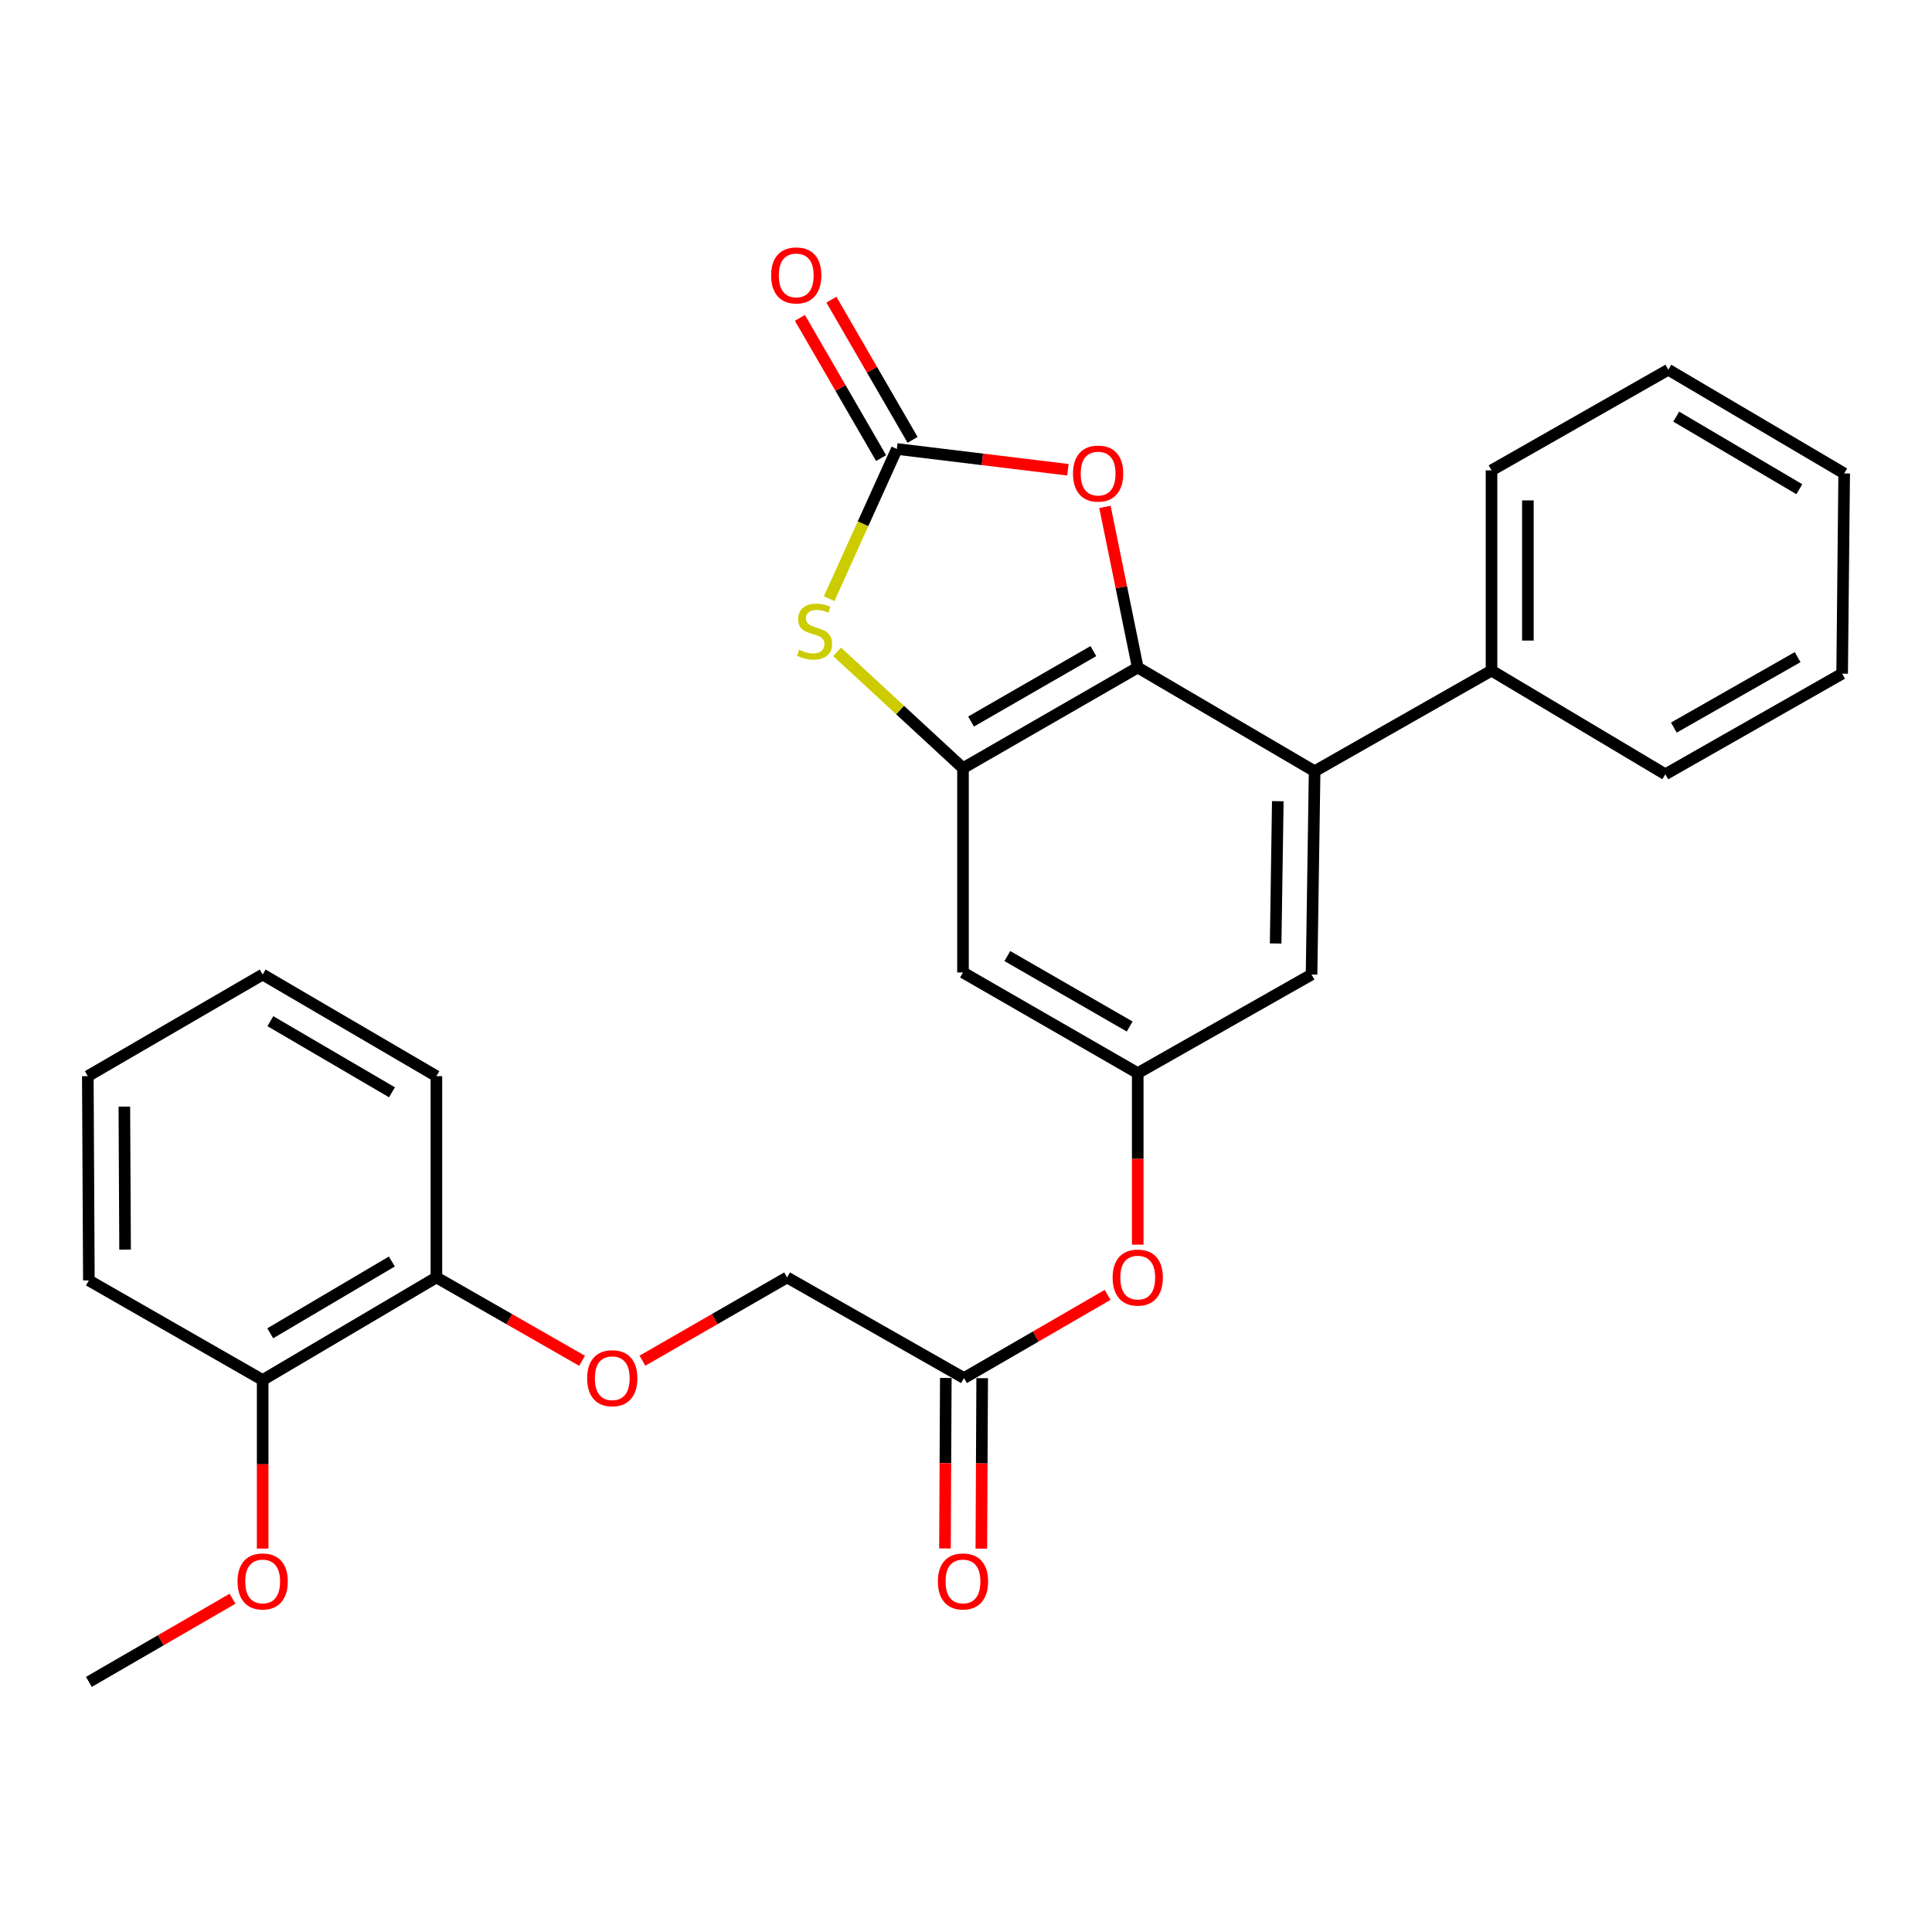 <?xml version='1.0' encoding='iso-8859-1'?>
<svg version='1.1' baseProfile='full'
              xmlns='http://www.w3.org/2000/svg'
                      xmlns:rdkit='http://www.rdkit.org/xml'
                      xmlns:xlink='http://www.w3.org/1999/xlink'
                  xml:space='preserve'
width='1000px' height='1000px' viewBox='0 0 1000 1000'>
<!-- END OF HEADER -->
<rect style='opacity:1.0;fill:#FFFFFF;stroke:none' width='1000' height='1000' x='0' y='0'> </rect>
<path class='bond-0' d='M 588.891,345.515 L 498.442,397.6' style='fill:none;fill-rule:evenodd;stroke:#000000;stroke-width:6px;stroke-linecap:butt;stroke-linejoin:miter;stroke-opacity:1' />
<path class='bond-0' d='M 565.928,337.013 L 502.614,373.473' style='fill:none;fill-rule:evenodd;stroke:#000000;stroke-width:6px;stroke-linecap:butt;stroke-linejoin:miter;stroke-opacity:1' />
<path class='bond-3' d='M 588.891,345.515 L 580.404,303.942' style='fill:none;fill-rule:evenodd;stroke:#000000;stroke-width:6px;stroke-linecap:butt;stroke-linejoin:miter;stroke-opacity:1' />
<path class='bond-3' d='M 580.404,303.942 L 571.917,262.37' style='fill:none;fill-rule:evenodd;stroke:#FF0000;stroke-width:6px;stroke-linecap:butt;stroke-linejoin:miter;stroke-opacity:1' />
<path class='bond-4' d='M 588.891,345.515 L 680.448,399.19' style='fill:none;fill-rule:evenodd;stroke:#000000;stroke-width:6px;stroke-linecap:butt;stroke-linejoin:miter;stroke-opacity:1' />
<path class='bond-2' d='M 498.442,397.6 L 465.874,367.502' style='fill:none;fill-rule:evenodd;stroke:#000000;stroke-width:6px;stroke-linecap:butt;stroke-linejoin:miter;stroke-opacity:1' />
<path class='bond-2' d='M 465.874,367.502 L 433.306,337.403' style='fill:none;fill-rule:evenodd;stroke:#CCCC00;stroke-width:6px;stroke-linecap:butt;stroke-linejoin:miter;stroke-opacity:1' />
<path class='bond-5' d='M 498.442,397.6 L 498.442,503.35' style='fill:none;fill-rule:evenodd;stroke:#000000;stroke-width:6px;stroke-linecap:butt;stroke-linejoin:miter;stroke-opacity:1' />
<path class='bond-1' d='M 464.21,232.391 L 508.483,237.769' style='fill:none;fill-rule:evenodd;stroke:#000000;stroke-width:6px;stroke-linecap:butt;stroke-linejoin:miter;stroke-opacity:1' />
<path class='bond-1' d='M 508.483,237.769 L 552.757,243.148' style='fill:none;fill-rule:evenodd;stroke:#FF0000;stroke-width:6px;stroke-linecap:butt;stroke-linejoin:miter;stroke-opacity:1' />
<path class='bond-9' d='M 472.355,227.674 L 451.344,191.39' style='fill:none;fill-rule:evenodd;stroke:#000000;stroke-width:6px;stroke-linecap:butt;stroke-linejoin:miter;stroke-opacity:1' />
<path class='bond-9' d='M 451.344,191.39 L 430.332,155.106' style='fill:none;fill-rule:evenodd;stroke:#FF0000;stroke-width:6px;stroke-linecap:butt;stroke-linejoin:miter;stroke-opacity:1' />
<path class='bond-9' d='M 456.064,237.108 L 435.052,200.824' style='fill:none;fill-rule:evenodd;stroke:#000000;stroke-width:6px;stroke-linecap:butt;stroke-linejoin:miter;stroke-opacity:1' />
<path class='bond-9' d='M 435.052,200.824 L 414.04,164.54' style='fill:none;fill-rule:evenodd;stroke:#FF0000;stroke-width:6px;stroke-linecap:butt;stroke-linejoin:miter;stroke-opacity:1' />
<path class='bond-28' d='M 464.21,232.391 L 446.687,271.14' style='fill:none;fill-rule:evenodd;stroke:#000000;stroke-width:6px;stroke-linecap:butt;stroke-linejoin:miter;stroke-opacity:1' />
<path class='bond-28' d='M 446.687,271.14 L 429.164,309.89' style='fill:none;fill-rule:evenodd;stroke:#CCCC00;stroke-width:6px;stroke-linecap:butt;stroke-linejoin:miter;stroke-opacity:1' />
<path class='bond-7' d='M 680.448,399.19 L 678.858,504.417' style='fill:none;fill-rule:evenodd;stroke:#000000;stroke-width:6px;stroke-linecap:butt;stroke-linejoin:miter;stroke-opacity:1' />
<path class='bond-7' d='M 661.386,414.69 L 660.273,488.349' style='fill:none;fill-rule:evenodd;stroke:#000000;stroke-width:6px;stroke-linecap:butt;stroke-linejoin:miter;stroke-opacity:1' />
<path class='bond-12' d='M 680.448,399.19 L 772.006,347.104' style='fill:none;fill-rule:evenodd;stroke:#000000;stroke-width:6px;stroke-linecap:butt;stroke-linejoin:miter;stroke-opacity:1' />
<path class='bond-29' d='M 498.442,503.35 L 588.891,555.446' style='fill:none;fill-rule:evenodd;stroke:#000000;stroke-width:6px;stroke-linecap:butt;stroke-linejoin:miter;stroke-opacity:1' />
<path class='bond-29' d='M 521.405,494.851 L 584.719,531.318' style='fill:none;fill-rule:evenodd;stroke:#000000;stroke-width:6px;stroke-linecap:butt;stroke-linejoin:miter;stroke-opacity:1' />
<path class='bond-6' d='M 588.891,555.446 L 678.858,504.417' style='fill:none;fill-rule:evenodd;stroke:#000000;stroke-width:6px;stroke-linecap:butt;stroke-linejoin:miter;stroke-opacity:1' />
<path class='bond-10' d='M 588.891,555.446 L 588.891,599.84' style='fill:none;fill-rule:evenodd;stroke:#000000;stroke-width:6px;stroke-linecap:butt;stroke-linejoin:miter;stroke-opacity:1' />
<path class='bond-10' d='M 588.891,599.84 L 588.891,644.233' style='fill:none;fill-rule:evenodd;stroke:#FF0000;stroke-width:6px;stroke-linecap:butt;stroke-linejoin:miter;stroke-opacity:1' />
<path class='bond-8' d='M 498.965,713.282 L 536.129,691.757' style='fill:none;fill-rule:evenodd;stroke:#000000;stroke-width:6px;stroke-linecap:butt;stroke-linejoin:miter;stroke-opacity:1' />
<path class='bond-8' d='M 536.129,691.757 L 573.292,670.231' style='fill:none;fill-rule:evenodd;stroke:#FF0000;stroke-width:6px;stroke-linecap:butt;stroke-linejoin:miter;stroke-opacity:1' />
<path class='bond-14' d='M 489.552,713.236 L 489.332,757.353' style='fill:none;fill-rule:evenodd;stroke:#000000;stroke-width:6px;stroke-linecap:butt;stroke-linejoin:miter;stroke-opacity:1' />
<path class='bond-14' d='M 489.332,757.353 L 489.113,801.471' style='fill:none;fill-rule:evenodd;stroke:#FF0000;stroke-width:6px;stroke-linecap:butt;stroke-linejoin:miter;stroke-opacity:1' />
<path class='bond-14' d='M 508.377,713.329 L 508.158,757.447' style='fill:none;fill-rule:evenodd;stroke:#000000;stroke-width:6px;stroke-linecap:butt;stroke-linejoin:miter;stroke-opacity:1' />
<path class='bond-14' d='M 508.158,757.447 L 507.939,801.565' style='fill:none;fill-rule:evenodd;stroke:#FF0000;stroke-width:6px;stroke-linecap:butt;stroke-linejoin:miter;stroke-opacity:1' />
<path class='bond-16' d='M 498.965,713.282 L 407.397,661.197' style='fill:none;fill-rule:evenodd;stroke:#000000;stroke-width:6px;stroke-linecap:butt;stroke-linejoin:miter;stroke-opacity:1' />
<path class='bond-11' d='M 332.516,704.297 L 369.956,682.747' style='fill:none;fill-rule:evenodd;stroke:#FF0000;stroke-width:6px;stroke-linecap:butt;stroke-linejoin:miter;stroke-opacity:1' />
<path class='bond-11' d='M 369.956,682.747 L 407.397,661.197' style='fill:none;fill-rule:evenodd;stroke:#000000;stroke-width:6px;stroke-linecap:butt;stroke-linejoin:miter;stroke-opacity:1' />
<path class='bond-13' d='M 301.284,704.343 L 263.583,682.77' style='fill:none;fill-rule:evenodd;stroke:#FF0000;stroke-width:6px;stroke-linecap:butt;stroke-linejoin:miter;stroke-opacity:1' />
<path class='bond-13' d='M 263.583,682.77 L 225.882,661.197' style='fill:none;fill-rule:evenodd;stroke:#000000;stroke-width:6px;stroke-linecap:butt;stroke-linejoin:miter;stroke-opacity:1' />
<path class='bond-18' d='M 772.006,347.104 L 772.006,243.456' style='fill:none;fill-rule:evenodd;stroke:#000000;stroke-width:6px;stroke-linecap:butt;stroke-linejoin:miter;stroke-opacity:1' />
<path class='bond-18' d='M 790.832,331.557 L 790.832,259.004' style='fill:none;fill-rule:evenodd;stroke:#000000;stroke-width:6px;stroke-linecap:butt;stroke-linejoin:miter;stroke-opacity:1' />
<path class='bond-19' d='M 772.006,347.104 L 861.973,400.769' style='fill:none;fill-rule:evenodd;stroke:#000000;stroke-width:6px;stroke-linecap:butt;stroke-linejoin:miter;stroke-opacity:1' />
<path class='bond-15' d='M 225.882,661.197 L 135.956,714.286' style='fill:none;fill-rule:evenodd;stroke:#000000;stroke-width:6px;stroke-linecap:butt;stroke-linejoin:miter;stroke-opacity:1' />
<path class='bond-15' d='M 202.822,652.949 L 139.874,690.111' style='fill:none;fill-rule:evenodd;stroke:#000000;stroke-width:6px;stroke-linecap:butt;stroke-linejoin:miter;stroke-opacity:1' />
<path class='bond-20' d='M 225.882,661.197 L 225.882,557.015' style='fill:none;fill-rule:evenodd;stroke:#000000;stroke-width:6px;stroke-linecap:butt;stroke-linejoin:miter;stroke-opacity:1' />
<path class='bond-17' d='M 135.956,714.286 L 135.956,757.915' style='fill:none;fill-rule:evenodd;stroke:#000000;stroke-width:6px;stroke-linecap:butt;stroke-linejoin:miter;stroke-opacity:1' />
<path class='bond-17' d='M 135.956,757.915 L 135.956,801.543' style='fill:none;fill-rule:evenodd;stroke:#FF0000;stroke-width:6px;stroke-linecap:butt;stroke-linejoin:miter;stroke-opacity:1' />
<path class='bond-21' d='M 135.956,714.286 L 45.998,662.745' style='fill:none;fill-rule:evenodd;stroke:#000000;stroke-width:6px;stroke-linecap:butt;stroke-linejoin:miter;stroke-opacity:1' />
<path class='bond-22' d='M 120.357,827.5 L 83.178,849.026' style='fill:none;fill-rule:evenodd;stroke:#FF0000;stroke-width:6px;stroke-linecap:butt;stroke-linejoin:miter;stroke-opacity:1' />
<path class='bond-22' d='M 83.178,849.026 L 45.998,870.553' style='fill:none;fill-rule:evenodd;stroke:#000000;stroke-width:6px;stroke-linecap:butt;stroke-linejoin:miter;stroke-opacity:1' />
<path class='bond-24' d='M 772.006,243.456 L 863.511,191.371' style='fill:none;fill-rule:evenodd;stroke:#000000;stroke-width:6px;stroke-linecap:butt;stroke-linejoin:miter;stroke-opacity:1' />
<path class='bond-25' d='M 861.973,400.769 L 953.489,348.684' style='fill:none;fill-rule:evenodd;stroke:#000000;stroke-width:6px;stroke-linecap:butt;stroke-linejoin:miter;stroke-opacity:1' />
<path class='bond-25' d='M 866.389,376.595 L 930.45,340.135' style='fill:none;fill-rule:evenodd;stroke:#000000;stroke-width:6px;stroke-linecap:butt;stroke-linejoin:miter;stroke-opacity:1' />
<path class='bond-23' d='M 225.882,557.015 L 135.956,504.417' style='fill:none;fill-rule:evenodd;stroke:#000000;stroke-width:6px;stroke-linecap:butt;stroke-linejoin:miter;stroke-opacity:1' />
<path class='bond-23' d='M 202.888,565.376 L 139.94,528.557' style='fill:none;fill-rule:evenodd;stroke:#000000;stroke-width:6px;stroke-linecap:butt;stroke-linejoin:miter;stroke-opacity:1' />
<path class='bond-31' d='M 45.998,662.745 L 45.455,557.015' style='fill:none;fill-rule:evenodd;stroke:#000000;stroke-width:6px;stroke-linecap:butt;stroke-linejoin:miter;stroke-opacity:1' />
<path class='bond-31' d='M 64.743,646.788 L 64.362,572.778' style='fill:none;fill-rule:evenodd;stroke:#000000;stroke-width:6px;stroke-linecap:butt;stroke-linejoin:miter;stroke-opacity:1' />
<path class='bond-26' d='M 135.956,504.417 L 45.455,557.015' style='fill:none;fill-rule:evenodd;stroke:#000000;stroke-width:6px;stroke-linecap:butt;stroke-linejoin:miter;stroke-opacity:1' />
<path class='bond-30' d='M 863.511,191.371 L 954.545,245.046' style='fill:none;fill-rule:evenodd;stroke:#000000;stroke-width:6px;stroke-linecap:butt;stroke-linejoin:miter;stroke-opacity:1' />
<path class='bond-30' d='M 867.604,215.639 L 931.328,253.212' style='fill:none;fill-rule:evenodd;stroke:#000000;stroke-width:6px;stroke-linecap:butt;stroke-linejoin:miter;stroke-opacity:1' />
<path class='bond-27' d='M 953.489,348.684 L 954.545,245.046' style='fill:none;fill-rule:evenodd;stroke:#000000;stroke-width:6px;stroke-linecap:butt;stroke-linejoin:miter;stroke-opacity:1' />
<path  class='atom-3' d='M 413.61 336.314
Q 413.93 336.434, 415.25 336.994
Q 416.57 337.554, 418.01 337.914
Q 419.49 338.234, 420.93 338.234
Q 423.61 338.234, 425.17 336.954
Q 426.73 335.634, 426.73 333.354
Q 426.73 331.794, 425.93 330.834
Q 425.17 329.874, 423.97 329.354
Q 422.77 328.834, 420.77 328.234
Q 418.25 327.474, 416.73 326.754
Q 415.25 326.034, 414.17 324.514
Q 413.13 322.994, 413.13 320.434
Q 413.13 316.874, 415.53 314.674
Q 417.97 312.474, 422.77 312.474
Q 426.05 312.474, 429.77 314.034
L 428.85 317.114
Q 425.45 315.714, 422.89 315.714
Q 420.13 315.714, 418.61 316.874
Q 417.09 317.994, 417.13 319.954
Q 417.13 321.474, 417.89 322.394
Q 418.69 323.314, 419.81 323.834
Q 420.97 324.354, 422.89 324.954
Q 425.45 325.754, 426.97 326.554
Q 428.49 327.354, 429.57 328.994
Q 430.69 330.594, 430.69 333.354
Q 430.69 337.274, 428.05 339.394
Q 425.45 341.474, 421.09 341.474
Q 418.57 341.474, 416.65 340.914
Q 414.77 340.394, 412.53 339.474
L 413.61 336.314
' fill='#CCCC00'/>
<path  class='atom-4' d='M 555.381 245.126
Q 555.381 238.326, 558.741 234.526
Q 562.101 230.726, 568.381 230.726
Q 574.661 230.726, 578.021 234.526
Q 581.381 238.326, 581.381 245.126
Q 581.381 252.006, 577.981 255.926
Q 574.581 259.806, 568.381 259.806
Q 562.141 259.806, 558.741 255.926
Q 555.381 252.046, 555.381 245.126
M 568.381 256.606
Q 572.701 256.606, 575.021 253.726
Q 577.381 250.806, 577.381 245.126
Q 577.381 239.566, 575.021 236.766
Q 572.701 233.926, 568.381 233.926
Q 564.061 233.926, 561.701 236.726
Q 559.381 239.526, 559.381 245.126
Q 559.381 250.846, 561.701 253.726
Q 564.061 256.606, 568.381 256.606
' fill='#FF0000'/>
<path  class='atom-10' d='M 399.134 142.545
Q 399.134 135.745, 402.494 131.945
Q 405.854 128.145, 412.134 128.145
Q 418.414 128.145, 421.774 131.945
Q 425.134 135.745, 425.134 142.545
Q 425.134 149.425, 421.734 153.345
Q 418.334 157.225, 412.134 157.225
Q 405.894 157.225, 402.494 153.345
Q 399.134 149.465, 399.134 142.545
M 412.134 154.025
Q 416.454 154.025, 418.774 151.145
Q 421.134 148.225, 421.134 142.545
Q 421.134 136.985, 418.774 134.185
Q 416.454 131.345, 412.134 131.345
Q 407.814 131.345, 405.454 134.145
Q 403.134 136.945, 403.134 142.545
Q 403.134 148.265, 405.454 151.145
Q 407.814 154.025, 412.134 154.025
' fill='#FF0000'/>
<path  class='atom-11' d='M 575.891 661.277
Q 575.891 654.477, 579.251 650.677
Q 582.611 646.877, 588.891 646.877
Q 595.171 646.877, 598.531 650.677
Q 601.891 654.477, 601.891 661.277
Q 601.891 668.157, 598.491 672.077
Q 595.091 675.957, 588.891 675.957
Q 582.651 675.957, 579.251 672.077
Q 575.891 668.197, 575.891 661.277
M 588.891 672.757
Q 593.211 672.757, 595.531 669.877
Q 597.891 666.957, 597.891 661.277
Q 597.891 655.717, 595.531 652.917
Q 593.211 650.077, 588.891 650.077
Q 584.571 650.077, 582.211 652.877
Q 579.891 655.677, 579.891 661.277
Q 579.891 666.997, 582.211 669.877
Q 584.571 672.757, 588.891 672.757
' fill='#FF0000'/>
<path  class='atom-12' d='M 303.906 713.362
Q 303.906 706.562, 307.266 702.762
Q 310.626 698.962, 316.906 698.962
Q 323.186 698.962, 326.546 702.762
Q 329.906 706.562, 329.906 713.362
Q 329.906 720.242, 326.506 724.162
Q 323.106 728.042, 316.906 728.042
Q 310.666 728.042, 307.266 724.162
Q 303.906 720.282, 303.906 713.362
M 316.906 724.842
Q 321.226 724.842, 323.546 721.962
Q 325.906 719.042, 325.906 713.362
Q 325.906 707.802, 323.546 705.002
Q 321.226 702.162, 316.906 702.162
Q 312.586 702.162, 310.226 704.962
Q 307.906 707.762, 307.906 713.362
Q 307.906 719.082, 310.226 721.962
Q 312.586 724.842, 316.906 724.842
' fill='#FF0000'/>
<path  class='atom-15' d='M 485.442 818.548
Q 485.442 811.748, 488.802 807.948
Q 492.162 804.148, 498.442 804.148
Q 504.722 804.148, 508.082 807.948
Q 511.442 811.748, 511.442 818.548
Q 511.442 825.428, 508.042 829.348
Q 504.642 833.228, 498.442 833.228
Q 492.202 833.228, 488.802 829.348
Q 485.442 825.468, 485.442 818.548
M 498.442 830.028
Q 502.762 830.028, 505.082 827.148
Q 507.442 824.228, 507.442 818.548
Q 507.442 812.988, 505.082 810.188
Q 502.762 807.348, 498.442 807.348
Q 494.122 807.348, 491.762 810.148
Q 489.442 812.948, 489.442 818.548
Q 489.442 824.268, 491.762 827.148
Q 494.122 830.028, 498.442 830.028
' fill='#FF0000'/>
<path  class='atom-18' d='M 122.956 818.548
Q 122.956 811.748, 126.316 807.948
Q 129.676 804.148, 135.956 804.148
Q 142.236 804.148, 145.596 807.948
Q 148.956 811.748, 148.956 818.548
Q 148.956 825.428, 145.556 829.348
Q 142.156 833.228, 135.956 833.228
Q 129.716 833.228, 126.316 829.348
Q 122.956 825.468, 122.956 818.548
M 135.956 830.028
Q 140.276 830.028, 142.596 827.148
Q 144.956 824.228, 144.956 818.548
Q 144.956 812.988, 142.596 810.188
Q 140.276 807.348, 135.956 807.348
Q 131.636 807.348, 129.276 810.148
Q 126.956 812.948, 126.956 818.548
Q 126.956 824.268, 129.276 827.148
Q 131.636 830.028, 135.956 830.028
' fill='#FF0000'/>
</svg>
